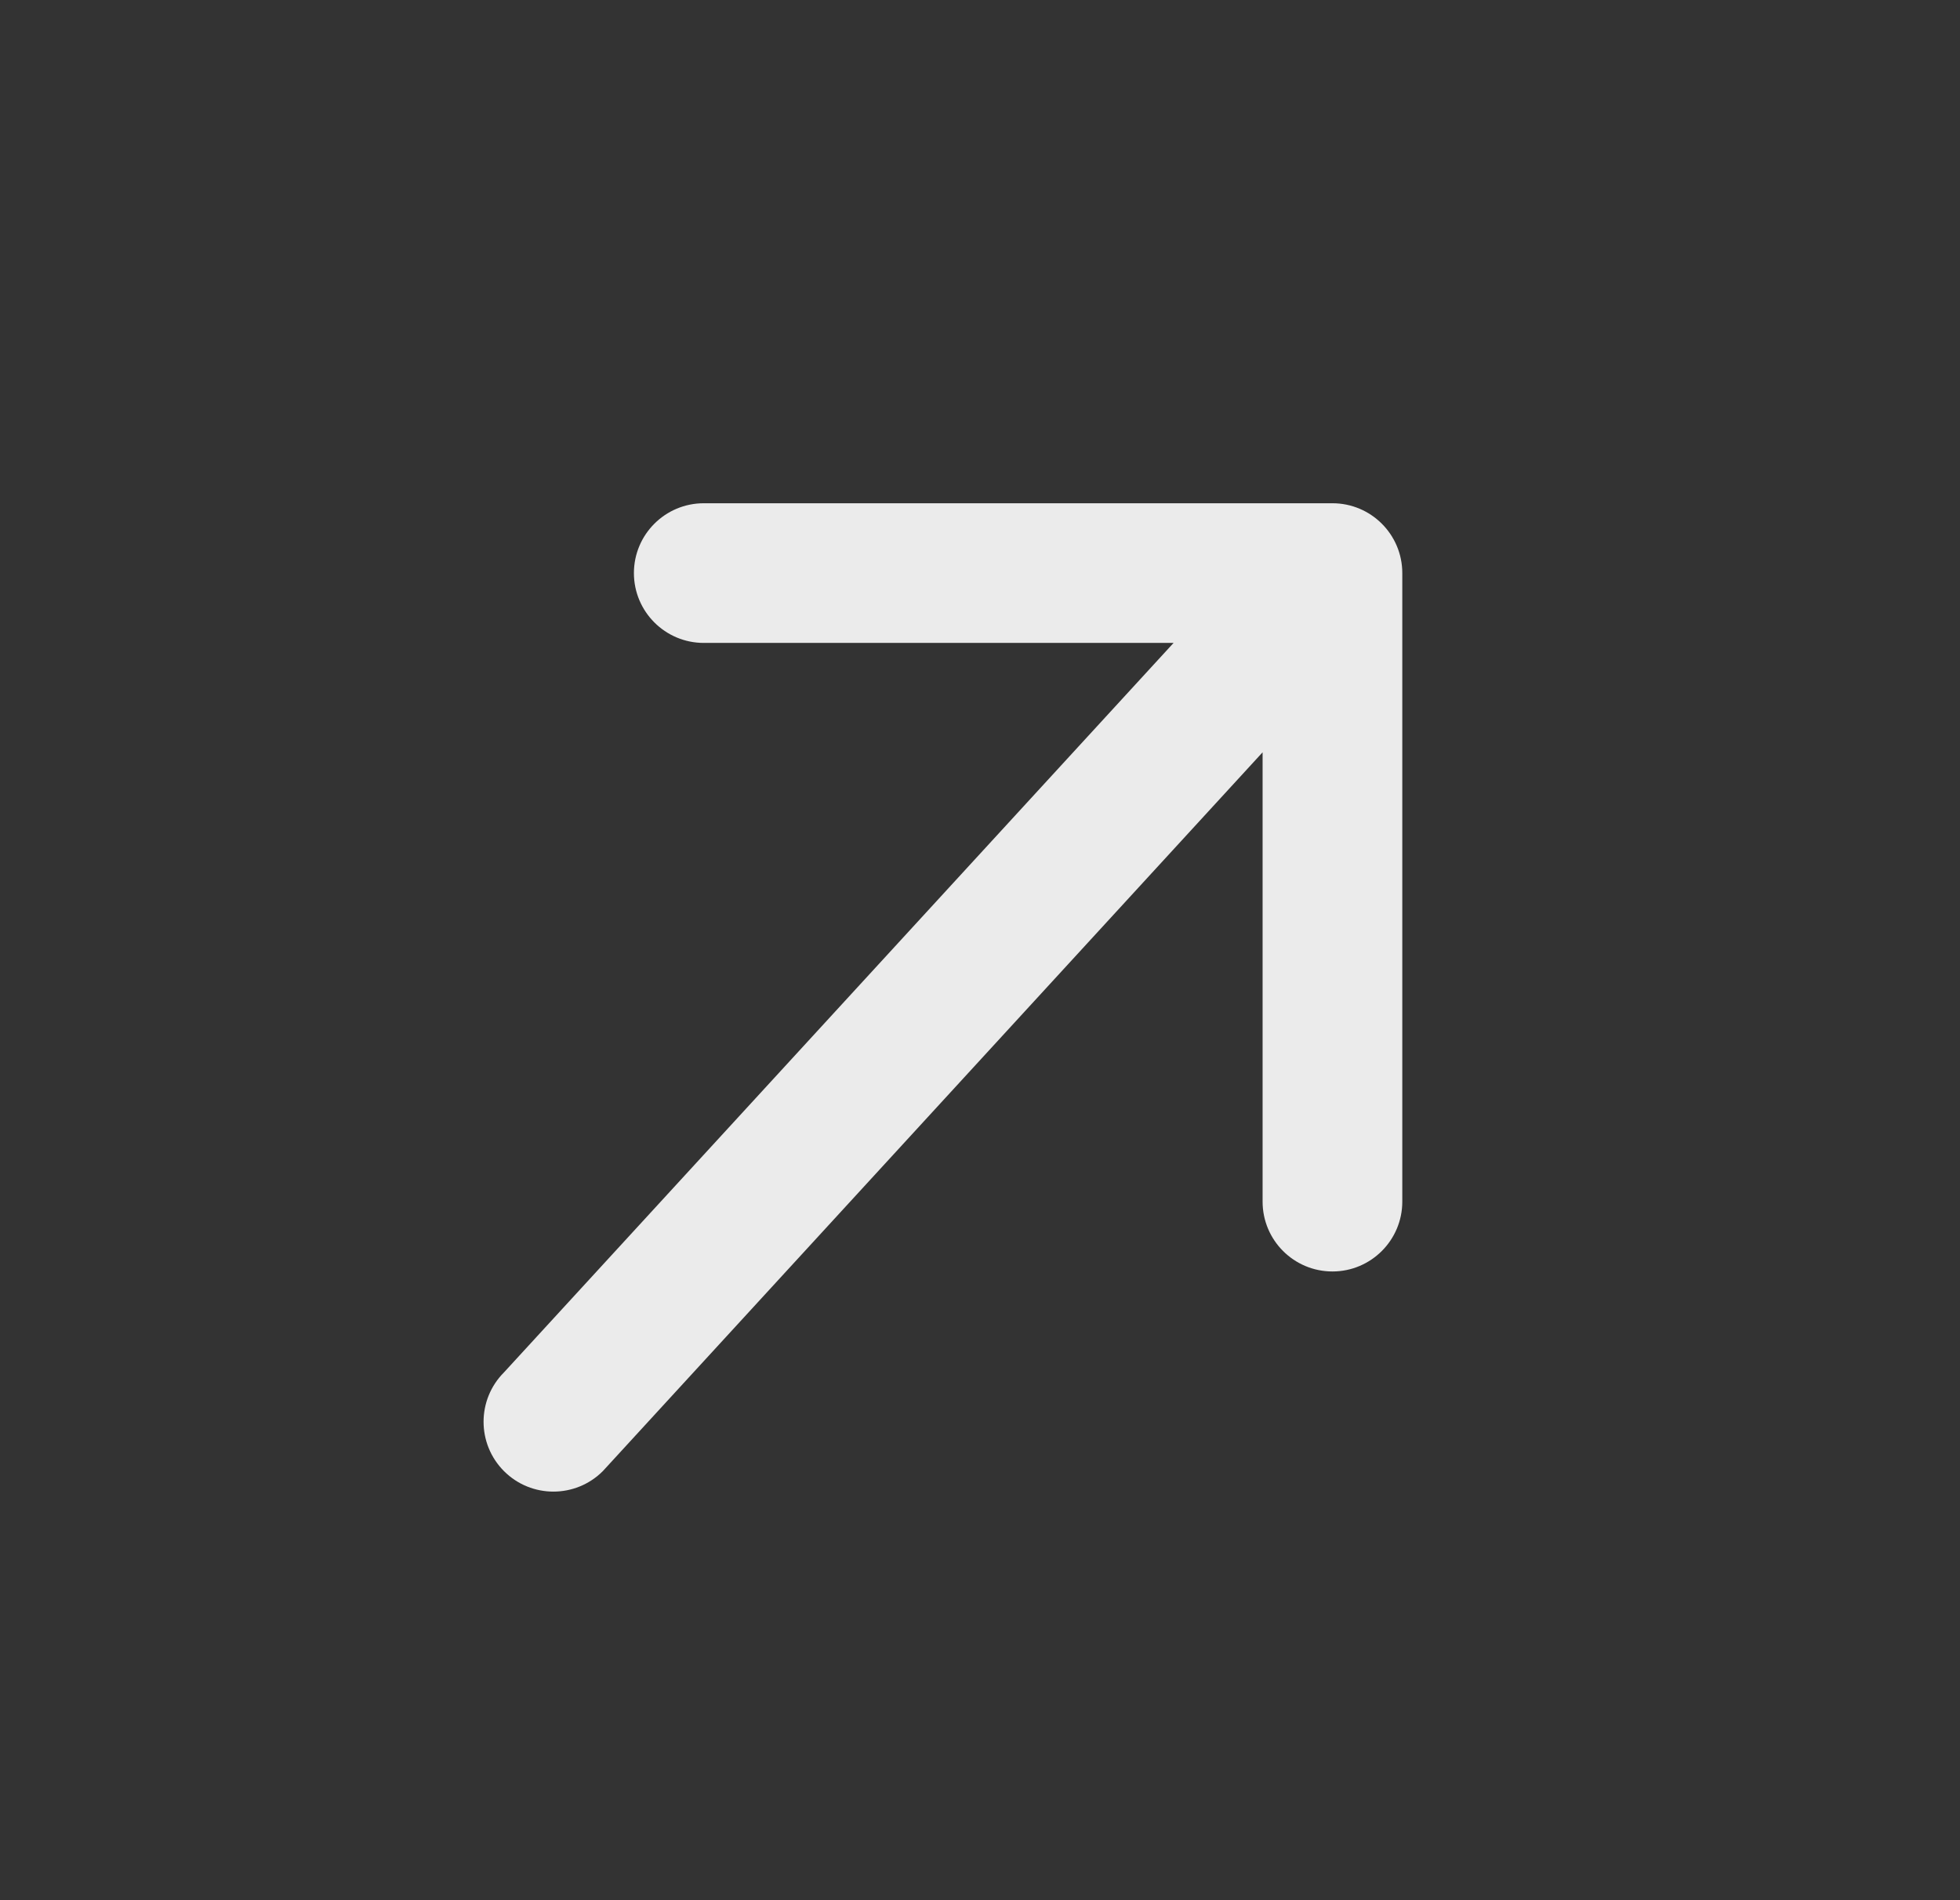 <svg width="33" height="32" viewBox="0 0 33 32" fill="none" xmlns="http://www.w3.org/2000/svg">
<rect x="0" y="0" width="33" height="32" fill="#333333" stroke="none"/>
<g clip-path="url(#clip0_327_4287)">
<path d="M8.486 23.111C8.027 23.571 8.027 24.315 8.486 24.775C8.945 25.234 9.69 25.234 10.149 24.775L8.486 23.111ZM23.61 9.651C23.61 9.001 23.083 8.475 22.434 8.475L11.849 8.475C11.2 8.475 10.673 9.001 10.673 9.651C10.673 10.3 11.2 10.827 11.849 10.827L21.258 10.827L21.258 20.236C21.258 20.885 21.784 21.412 22.434 21.412C23.083 21.412 23.61 20.885 23.61 20.236L23.61 9.651ZM10.149 24.775L23.265 10.482L21.602 8.819L8.486 23.111L10.149 24.775Z" fill="white" fill-opacity="0.9"/>
</g>
<defs>
<clipPath id="clip0_327_4287">
<rect width="23.295" height="18.817" fill="white" transform="translate(0.556 18.223) rotate(-45)"/>
</clipPath>
</defs>
</svg>
